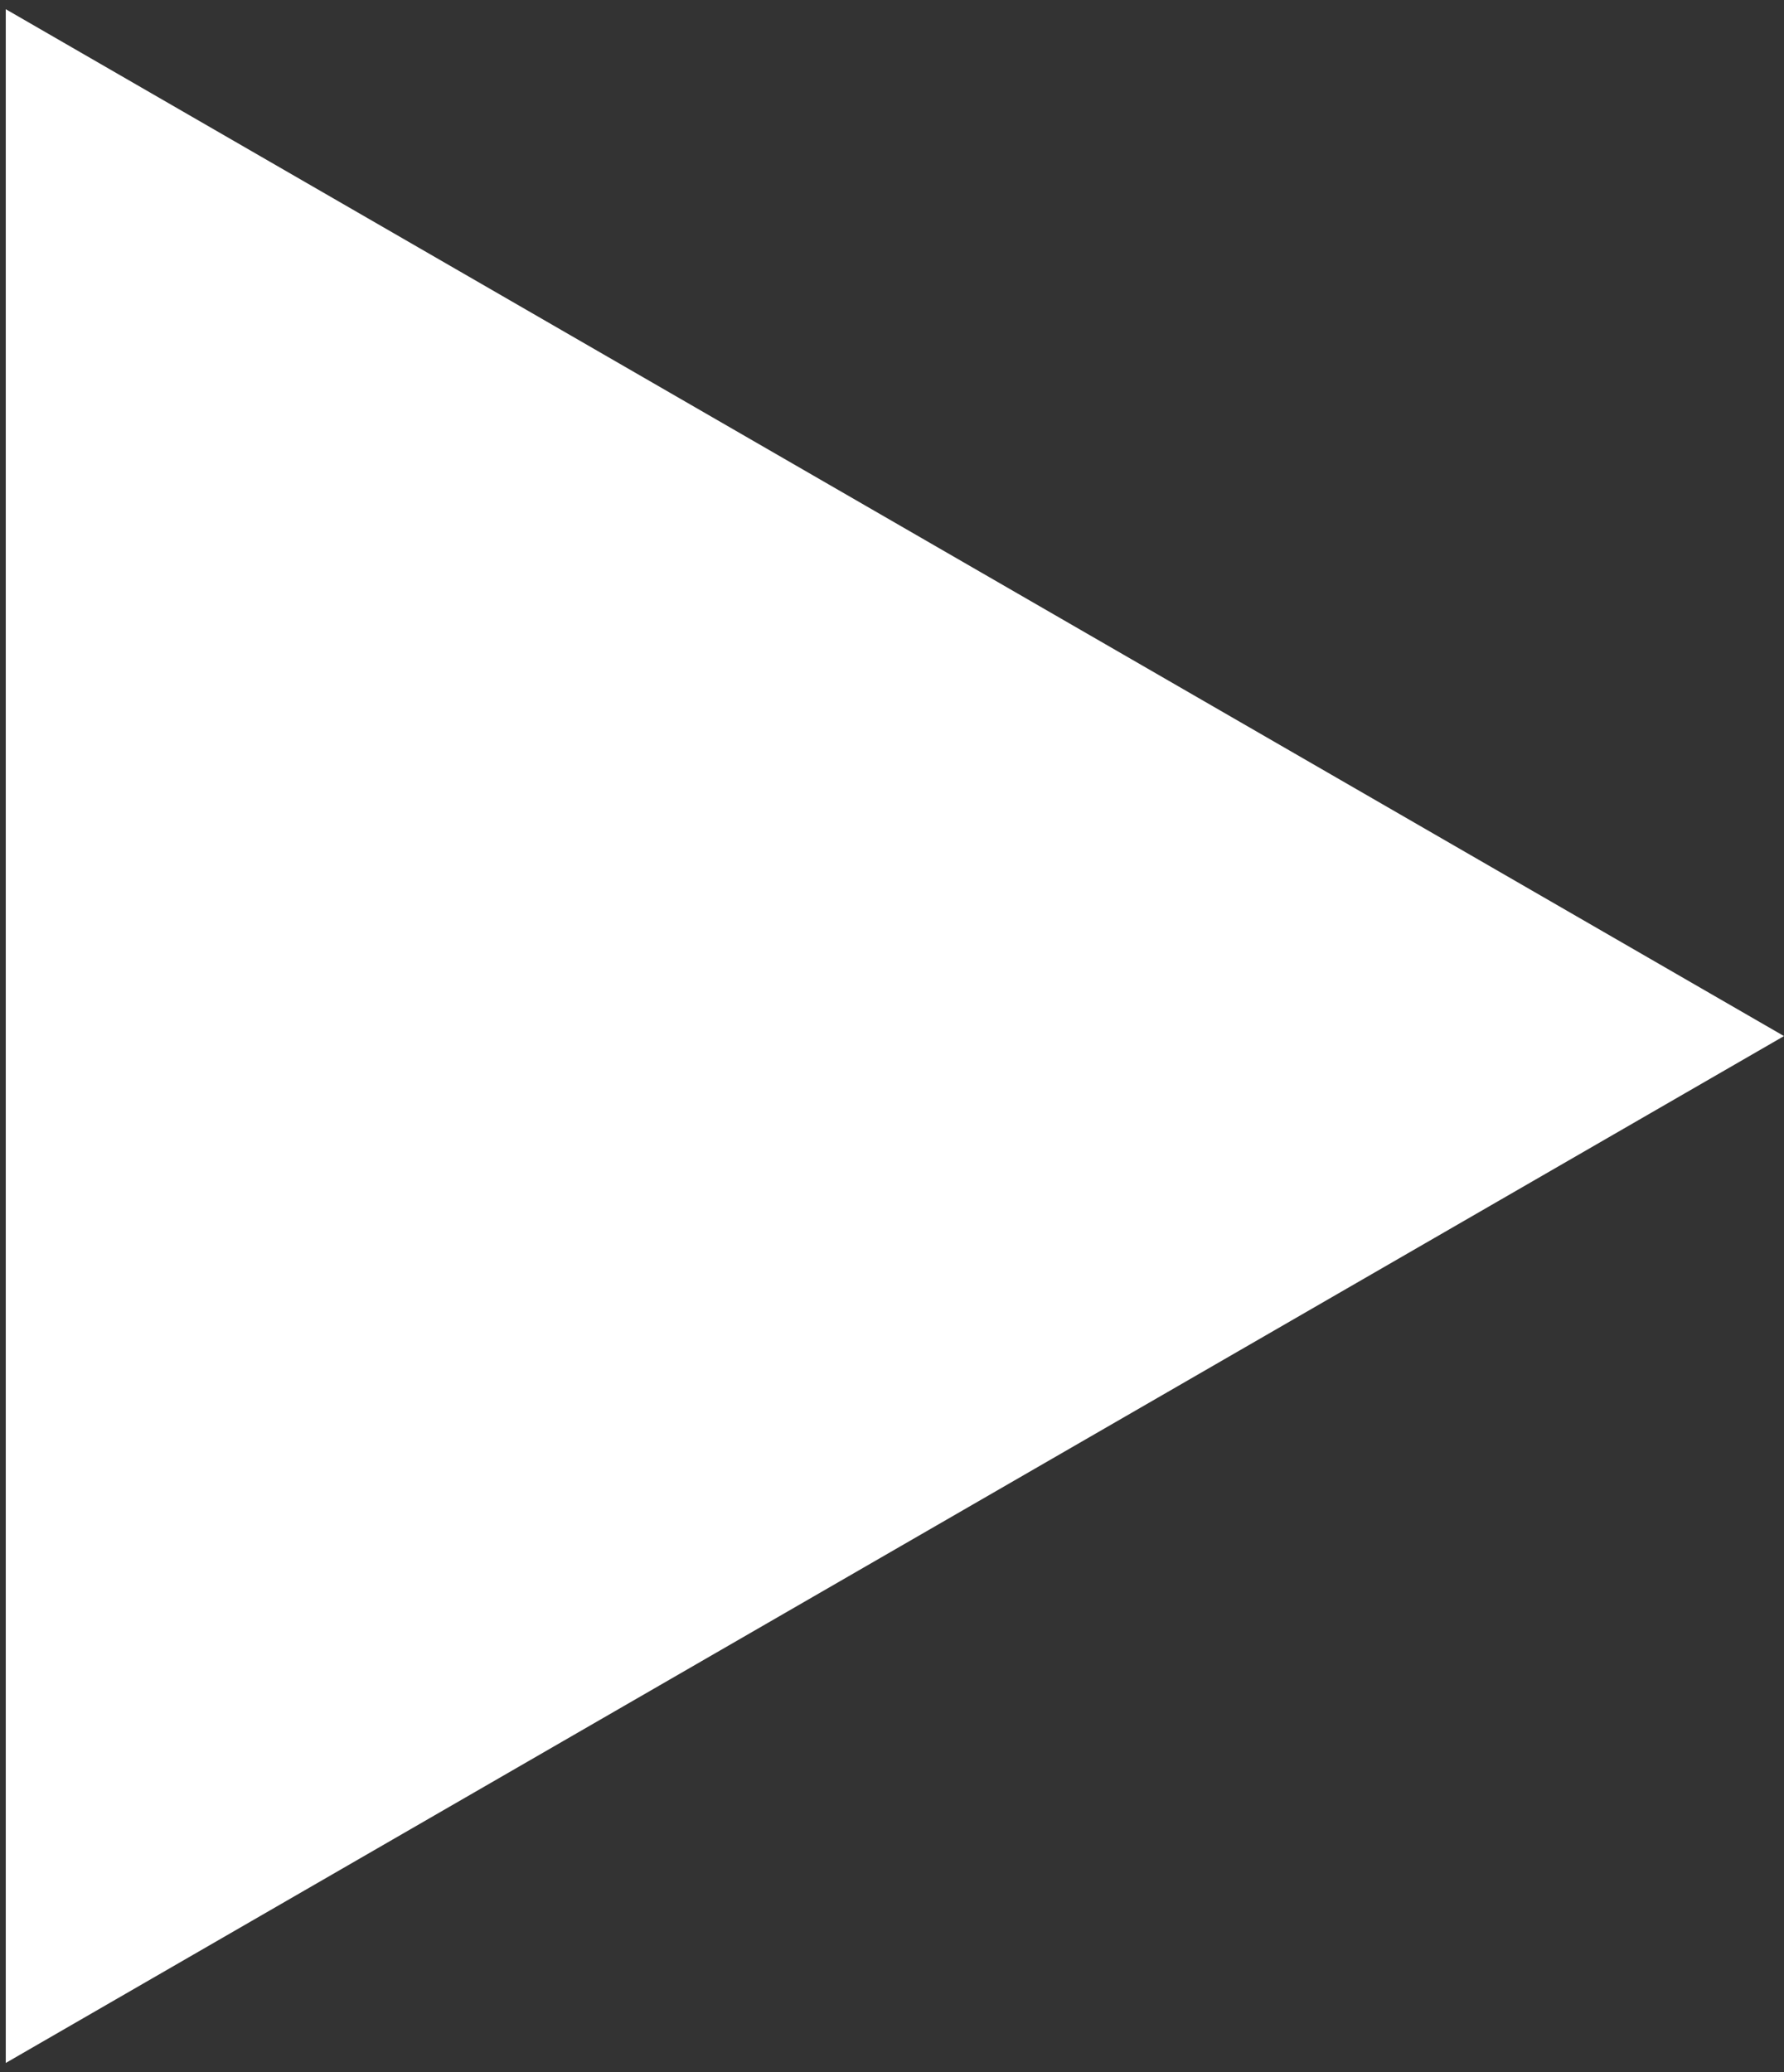 <?xml version="1.0" encoding="UTF-8"?> <svg xmlns="http://www.w3.org/2000/svg" width="155" height="180" viewBox="0 0 155 180" fill="none"><rect x="0" y="0" width="155" height="180" fill="#333333" stroke="none"/> <path d="M155 90L0.5 179.201L0.5 0.799L155 90Z" fill="white"></path> </svg> 
